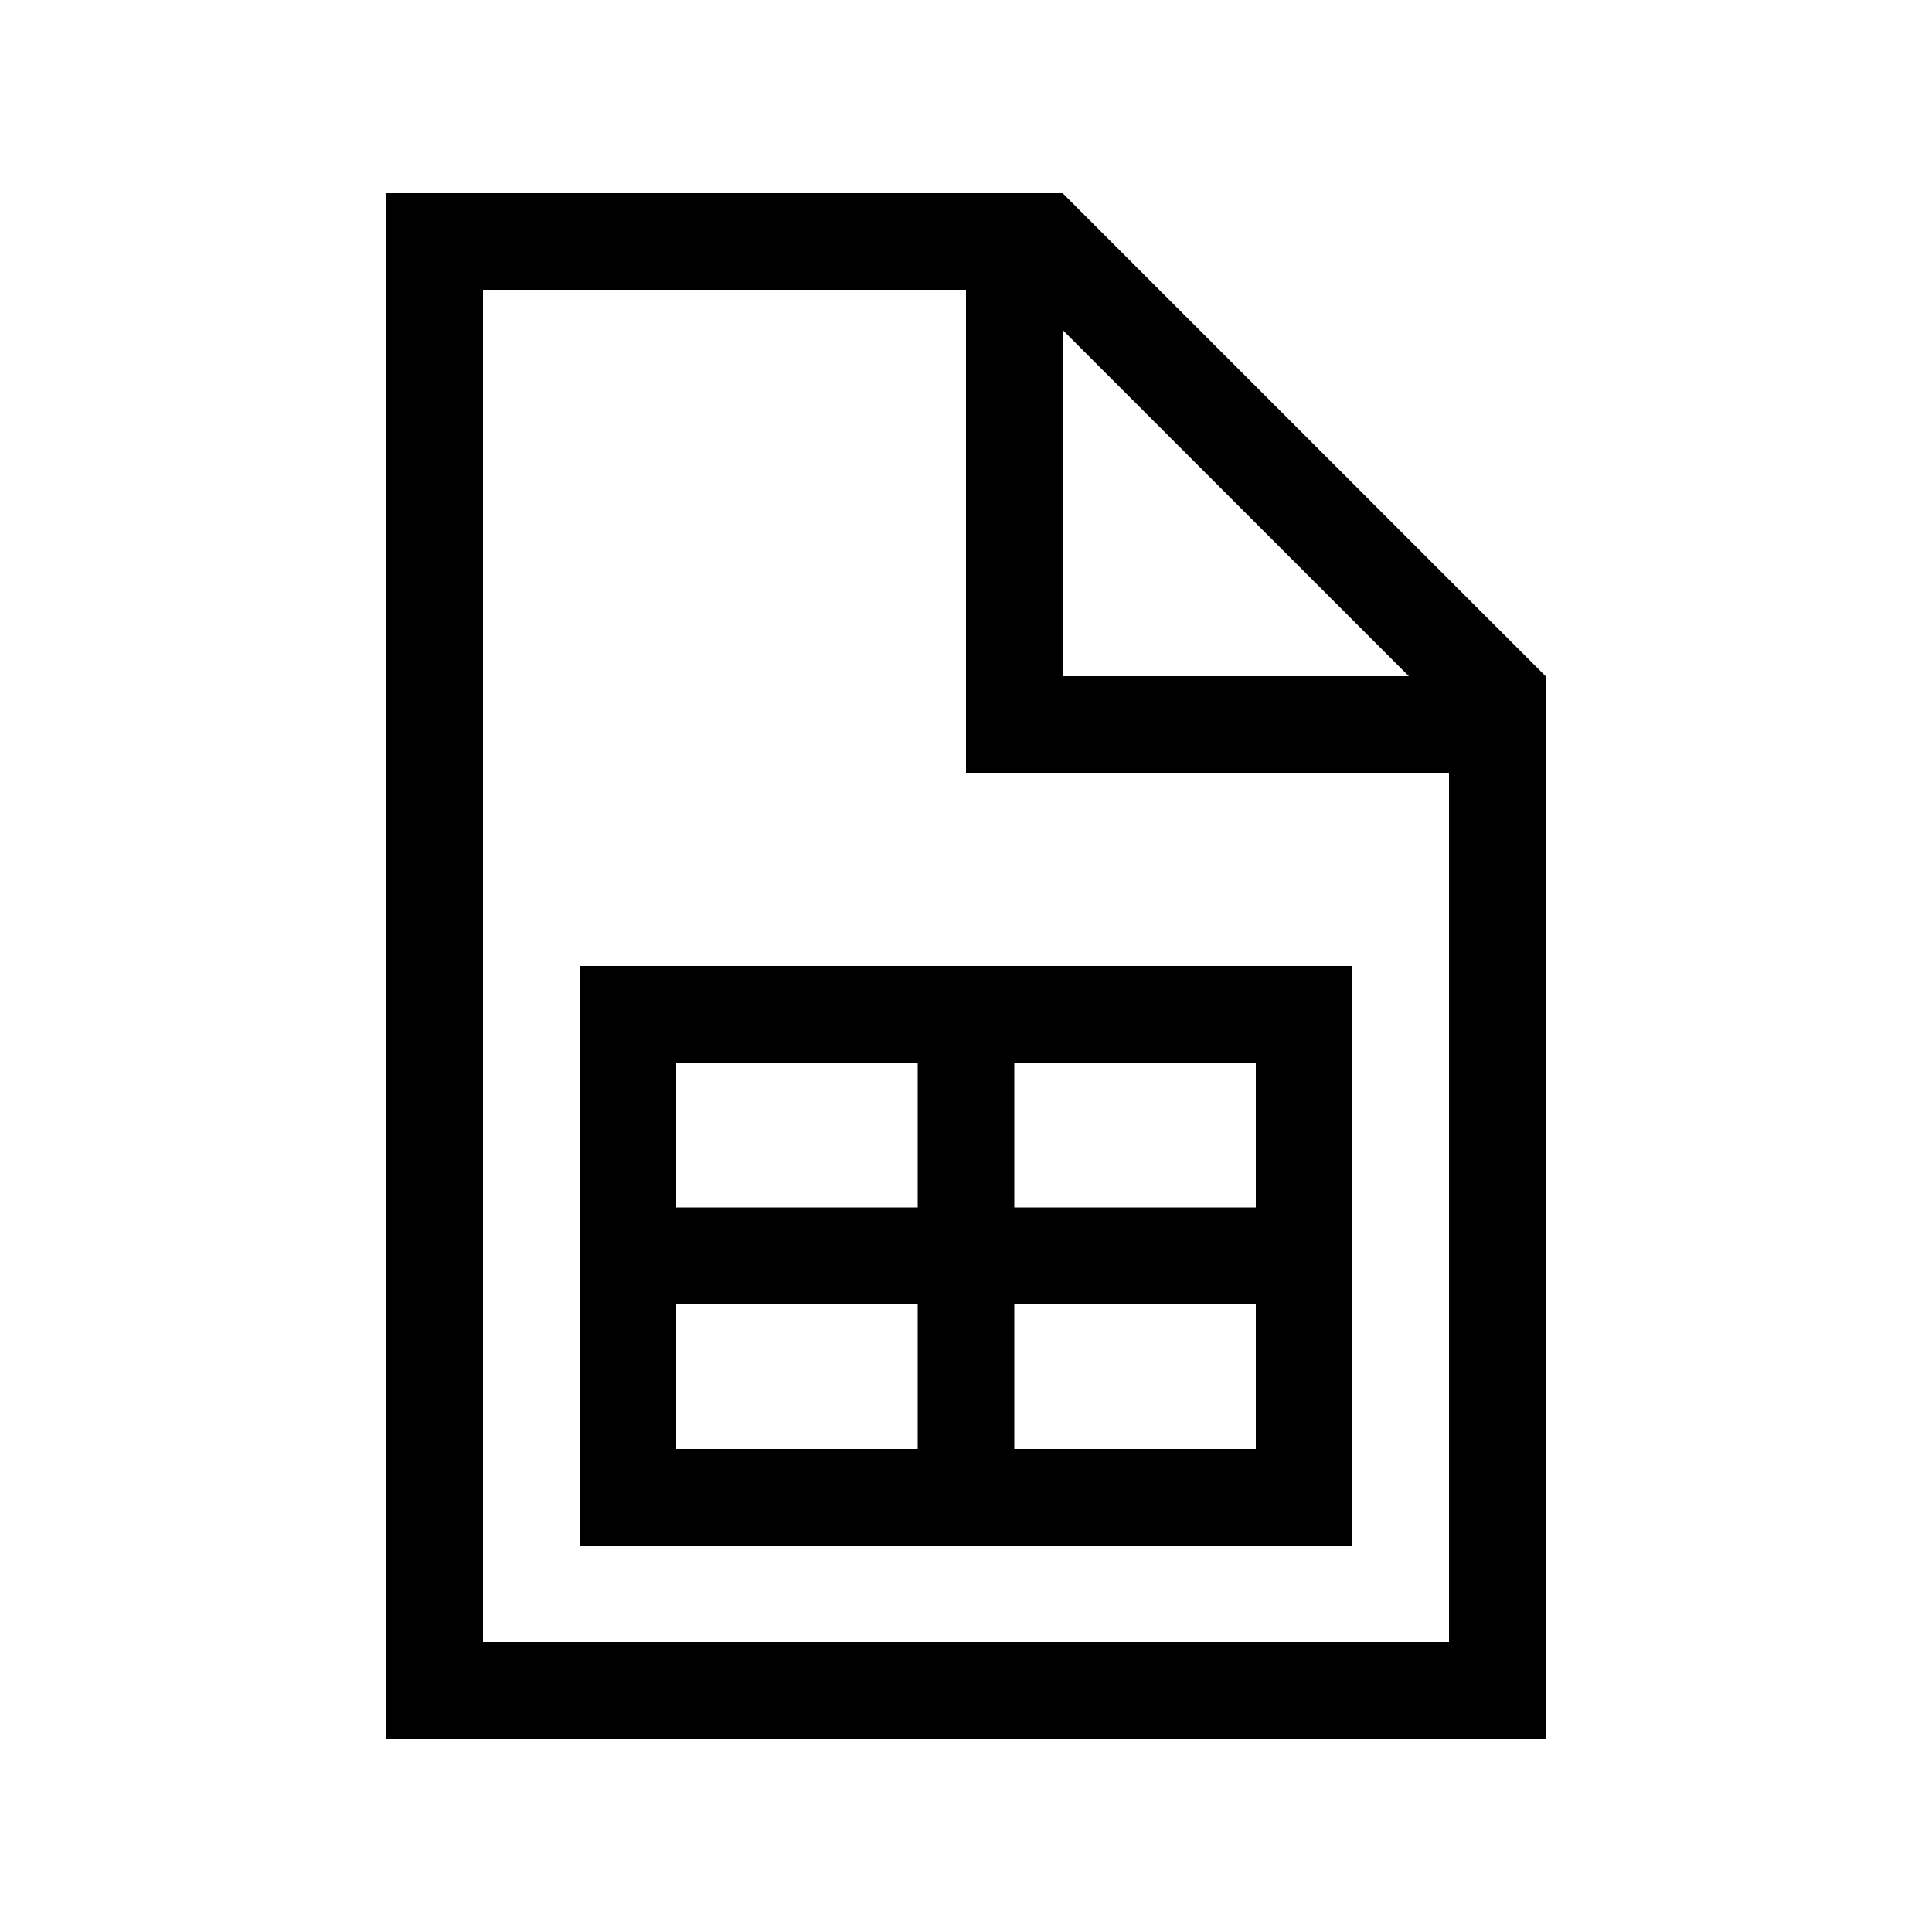 <svg xmlns="http://www.w3.org/2000/svg" viewBox="0 0 640 640"><!--! Font Awesome Pro 7.1.0 by @fontawesome - https://fontawesome.com License - https://fontawesome.com/license (Commercial License) Copyright 2025 Fonticons, Inc. --><path fill="currentColor" d="M160 96L320 96L320 256L480 256L480 544L160 544L160 96zM352 109.3L466.7 224L352 224L352 109.3zM352 64L128 64L128 576L512 576L512 224L352 64zM208 320L192 320L192 512L448 512L448 320L208 320zM304 352L304 400L224 400L224 352L304 352zM304 432L304 480L224 480L224 432L304 432zM336 480L336 432L416 432L416 480L336 480zM336 400L336 352L416 352L416 400L336 400z"/></svg>
